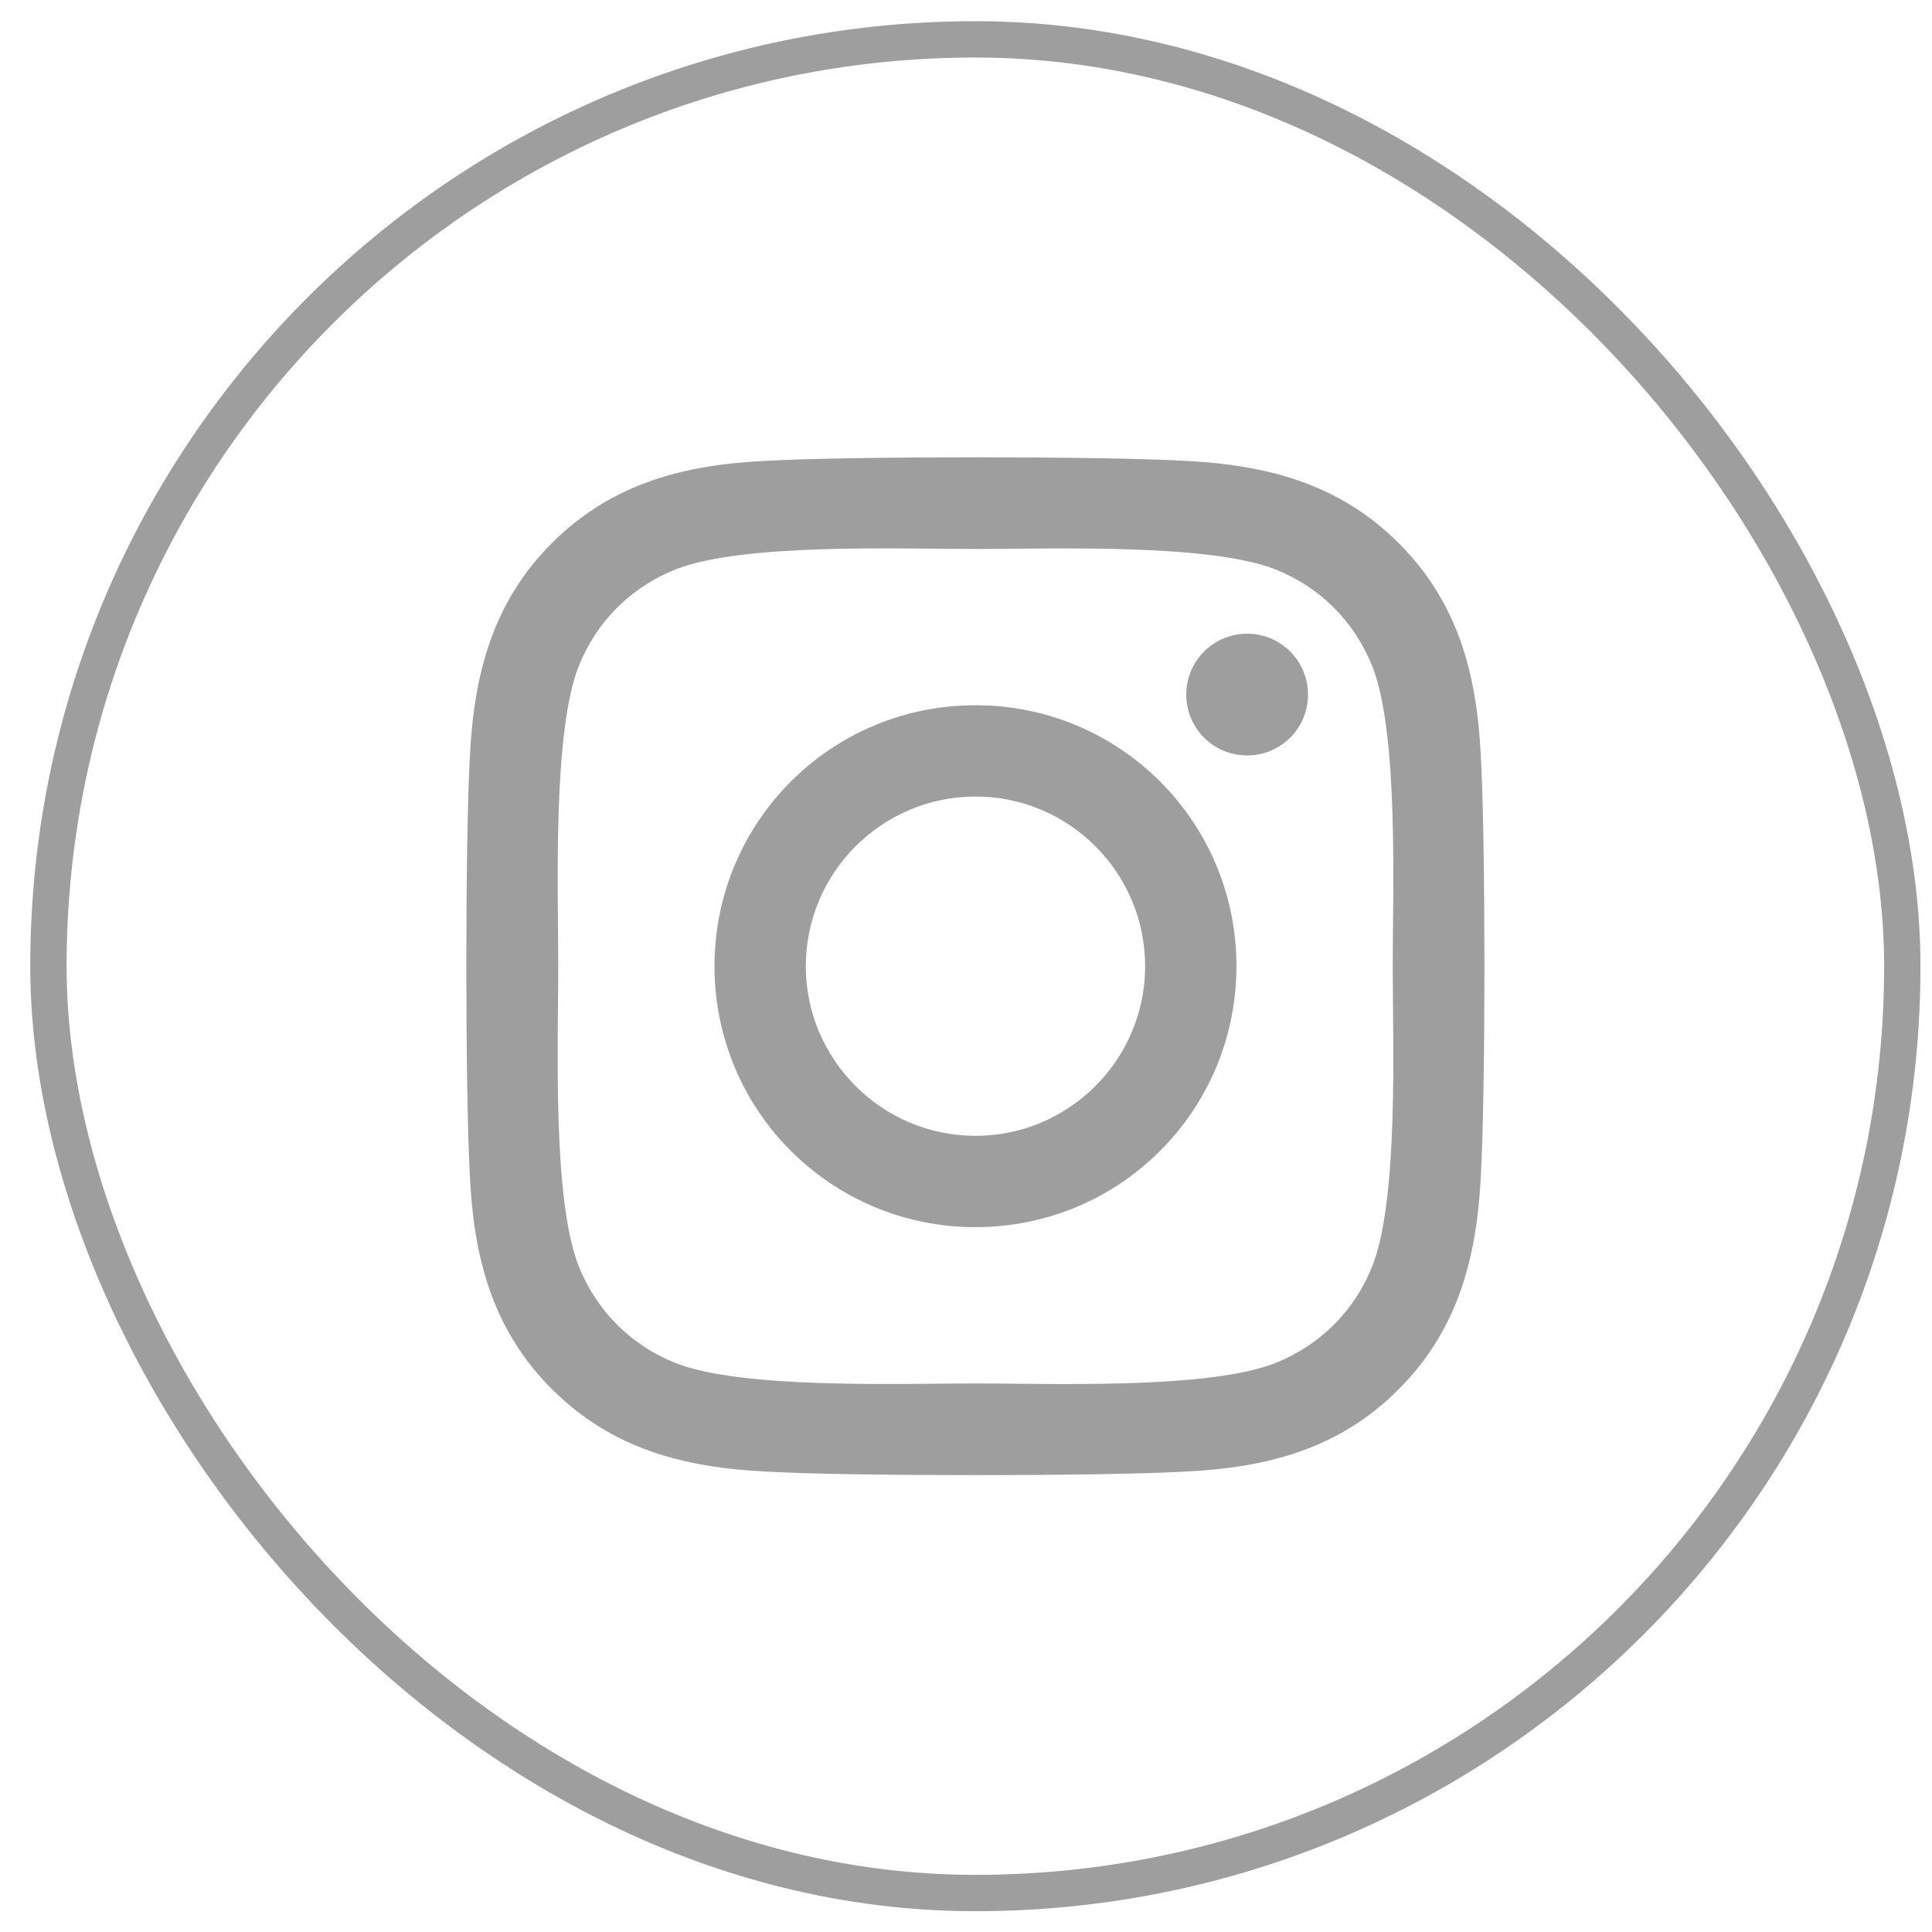 <svg width="46" height="46" viewBox="0 0 46 46" fill="none" xmlns="http://www.w3.org/2000/svg">
<rect x="1.153" y="0.937" width="44.14" height="44.135" rx="22.067" stroke="#9E9E9E" stroke-width="0.865"/>
<path d="M23.226 16.791C19.787 16.791 17.012 19.566 17.012 23.005C17.012 26.444 19.787 29.218 23.226 29.218C26.665 29.218 29.439 26.444 29.439 23.005C29.439 19.566 26.665 16.791 23.226 16.791ZM23.226 27.044C21.003 27.044 19.186 25.233 19.186 23.005C19.186 20.777 20.998 18.965 23.226 18.965C25.454 18.965 27.265 20.777 27.265 23.005C27.265 25.233 25.448 27.044 23.226 27.044ZM31.143 16.537C31.143 17.343 30.494 17.987 29.694 17.987C28.888 17.987 28.244 17.338 28.244 16.537C28.244 15.737 28.893 15.088 29.694 15.088C30.494 15.088 31.143 15.737 31.143 16.537ZM35.258 18.008C35.166 16.067 34.723 14.347 33.3 12.93C31.884 11.514 30.164 11.07 28.223 10.973C26.222 10.859 20.225 10.859 18.224 10.973C16.288 11.065 14.568 11.508 13.146 12.925C11.724 14.342 11.286 16.061 11.188 18.003C11.075 20.004 11.075 26.001 11.188 28.002C11.28 29.943 11.724 31.663 13.146 33.08C14.568 34.496 16.282 34.94 18.224 35.037C20.225 35.151 26.222 35.151 28.223 35.037C30.164 34.945 31.884 34.502 33.3 33.08C34.717 31.663 35.161 29.943 35.258 28.002C35.372 26.001 35.372 20.009 35.258 18.008ZM32.673 30.148C32.251 31.208 31.435 32.025 30.369 32.452C28.774 33.085 24.989 32.939 23.226 32.939C21.463 32.939 17.672 33.08 16.082 32.452C15.023 32.03 14.206 31.214 13.779 30.148C13.146 28.553 13.292 24.768 13.292 23.005C13.292 21.242 13.151 17.451 13.779 15.861C14.2 14.802 15.017 13.985 16.082 13.558C17.678 12.925 21.463 13.071 23.226 13.071C24.989 13.071 28.78 12.93 30.369 13.558C31.429 13.979 32.246 14.796 32.673 15.861C33.306 17.457 33.16 21.242 33.16 23.005C33.16 24.768 33.306 28.559 32.673 30.148Z" fill="#9E9E9E"/>
</svg>
